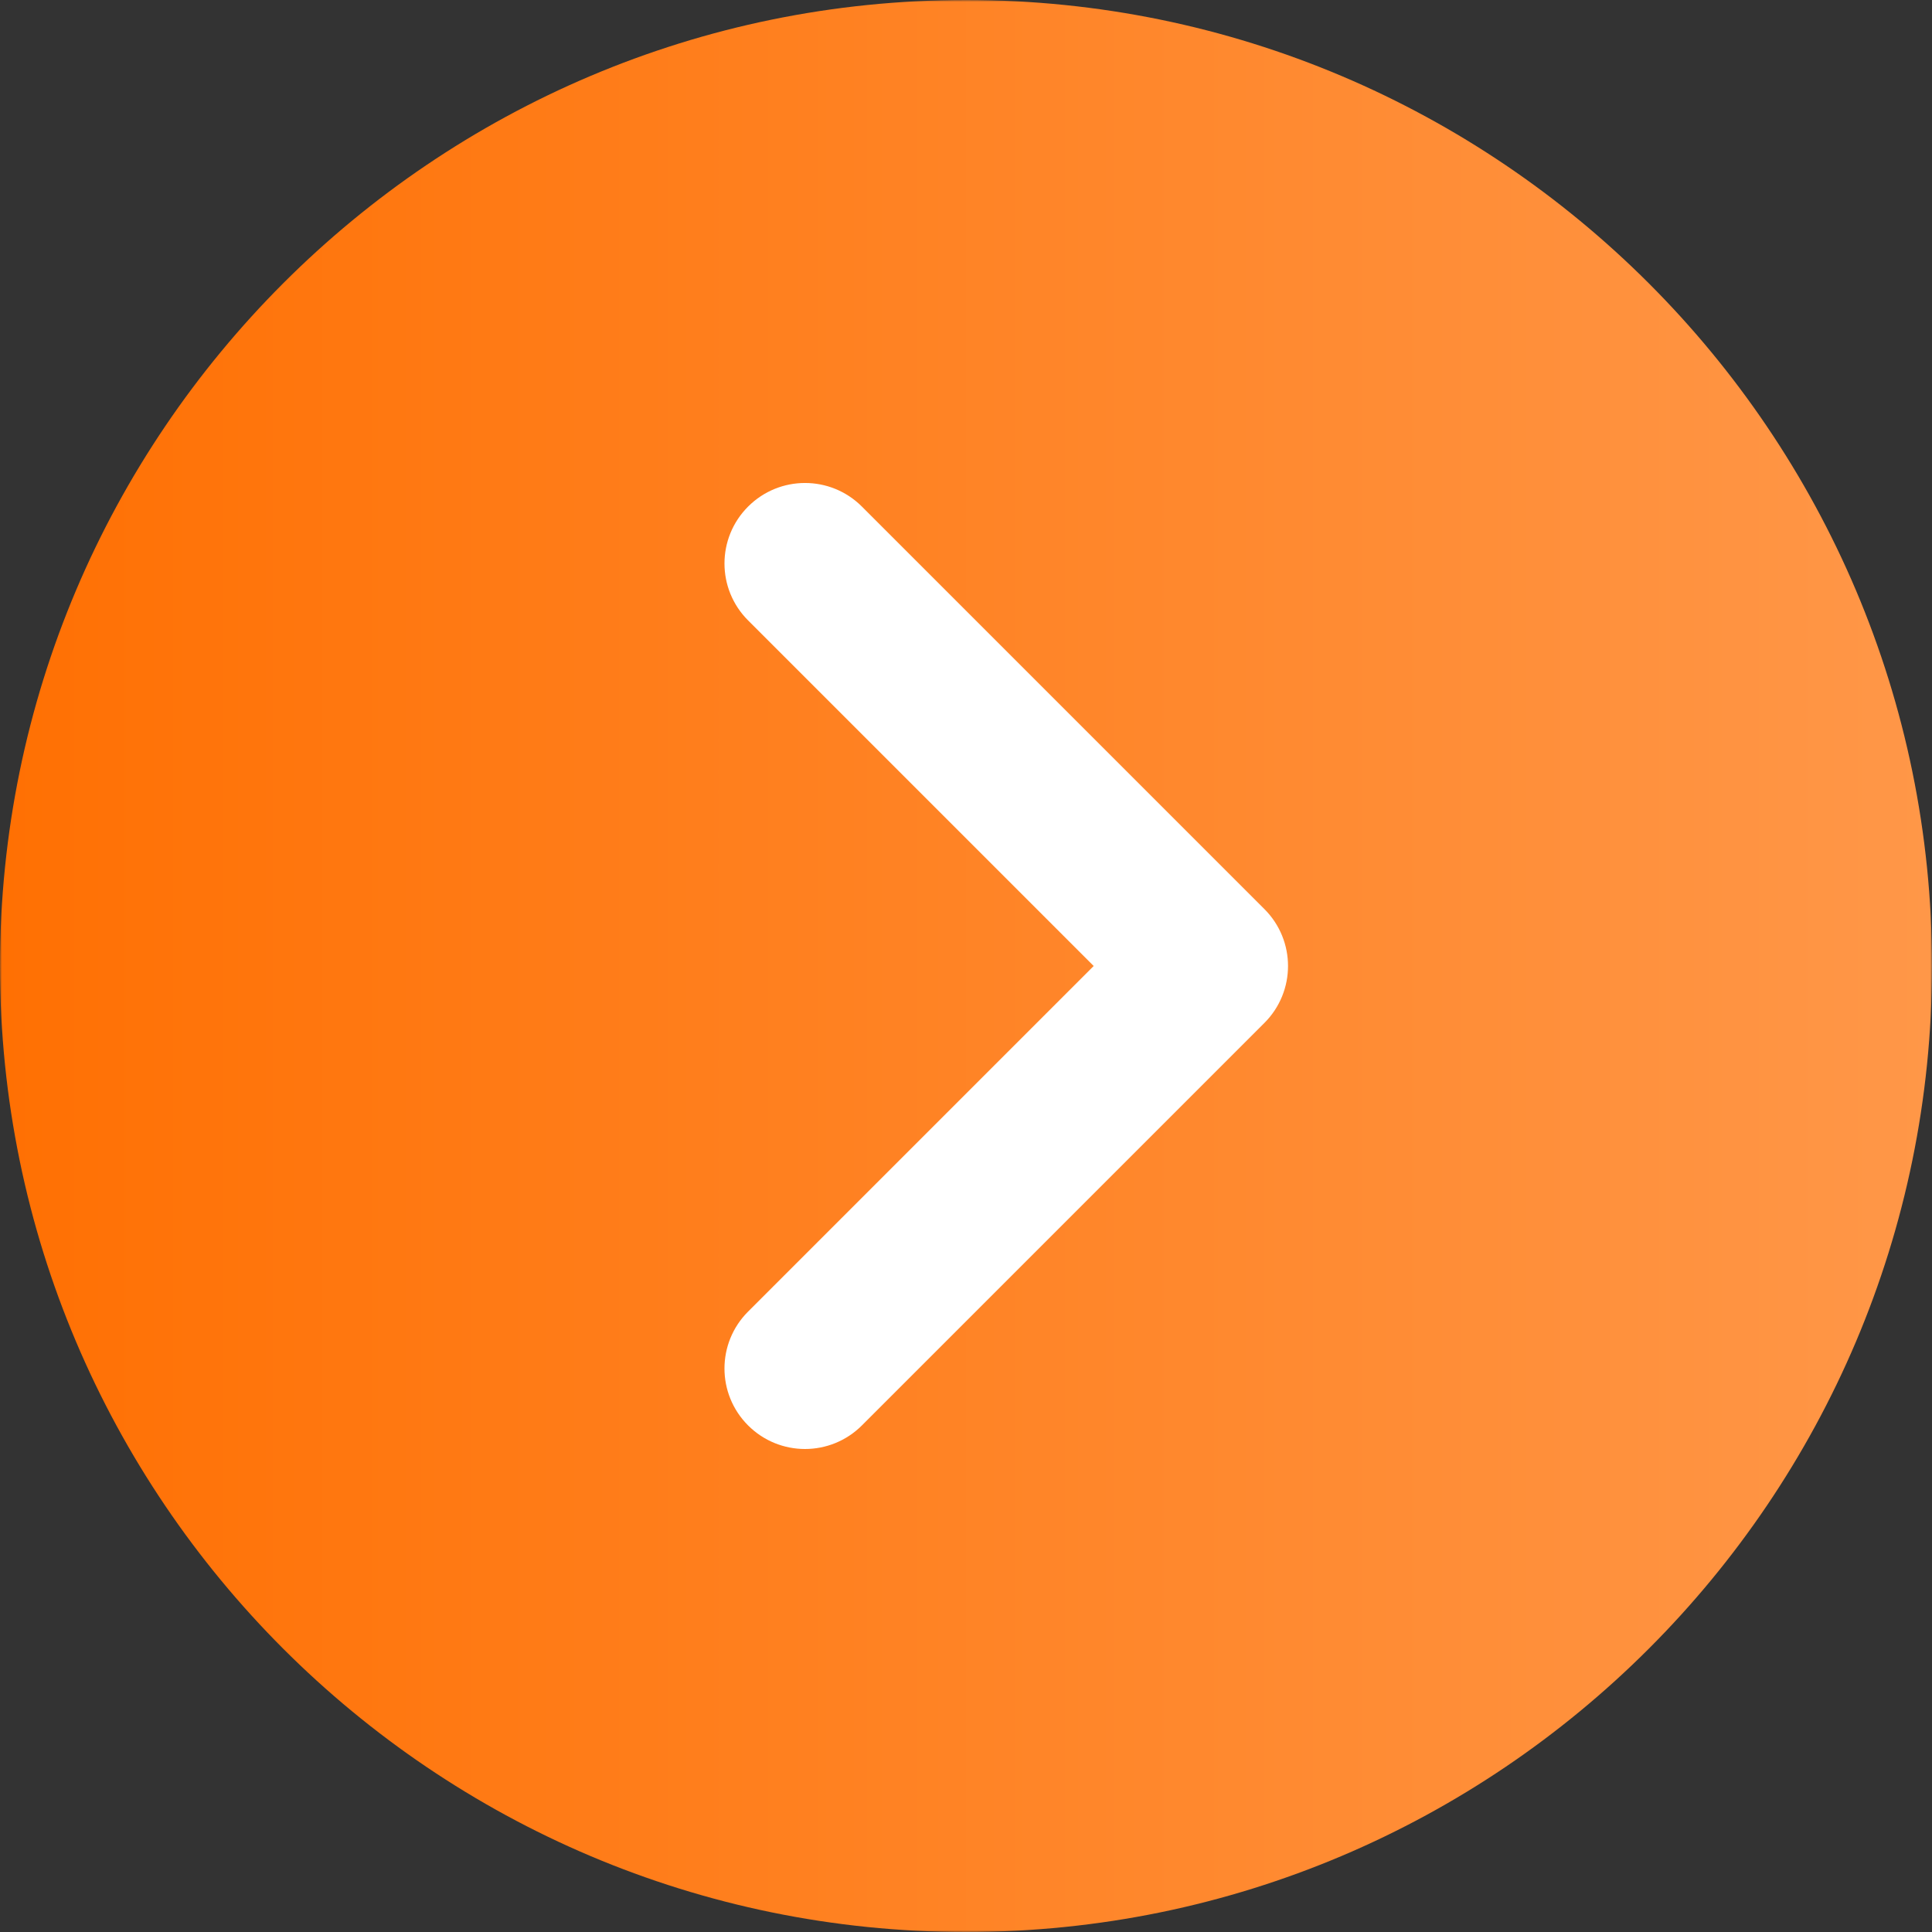 <svg width="512" height="512" viewBox="0 0 512 512" fill="none" xmlns="http://www.w3.org/2000/svg">
<rect x="0" y="0" width="512" height="512" fill="#333333" stroke="none"/>
<g clip-path="url(#clip0_4324_1689)">
<circle cx="255.5" cy="256.5" r="228.5" fill="white"/>
<mask id="mask0_4324_1689" style="mask-type:luminance" maskUnits="userSpaceOnUse" x="0" y="0" width="512" height="512">
<path d="M512 0H0V512H512V0Z" fill="white"/>
</mask>
<g mask="url(#mask0_4324_1689)">
<path d="M256 0C114.837 0 0 114.837 0 256C0 397.163 114.837 512 256 512C397.163 512 512 397.163 512 256C512 114.837 397.163 0 256 0ZM335.083 271.083L228.416 377.749C224.256 381.909 218.795 384 213.333 384C207.872 384 202.41 381.909 198.25 377.749C189.909 369.408 189.909 355.925 198.25 347.584L289.835 256L198.251 164.416C189.91 156.075 189.91 142.592 198.251 134.251C206.592 125.91 220.075 125.91 228.416 134.251L335.083 240.918C343.424 249.259 343.424 262.741 335.083 271.083Z" fill="url(#paint0_linear_4324_1689)"/>
</g>
</g>
<defs>
<linearGradient id="paint0_linear_4324_1689" x1="0" y1="256" x2="512" y2="256" gradientUnits="userSpaceOnUse">
<stop stop-color="#FF7003"/>
<stop offset="1" stop-color="#FF9748"/>
</linearGradient>
<clipPath id="clip0_4324_1689">
<rect width="512" height="512" fill="white"/>
</clipPath>
</defs>
</svg>
